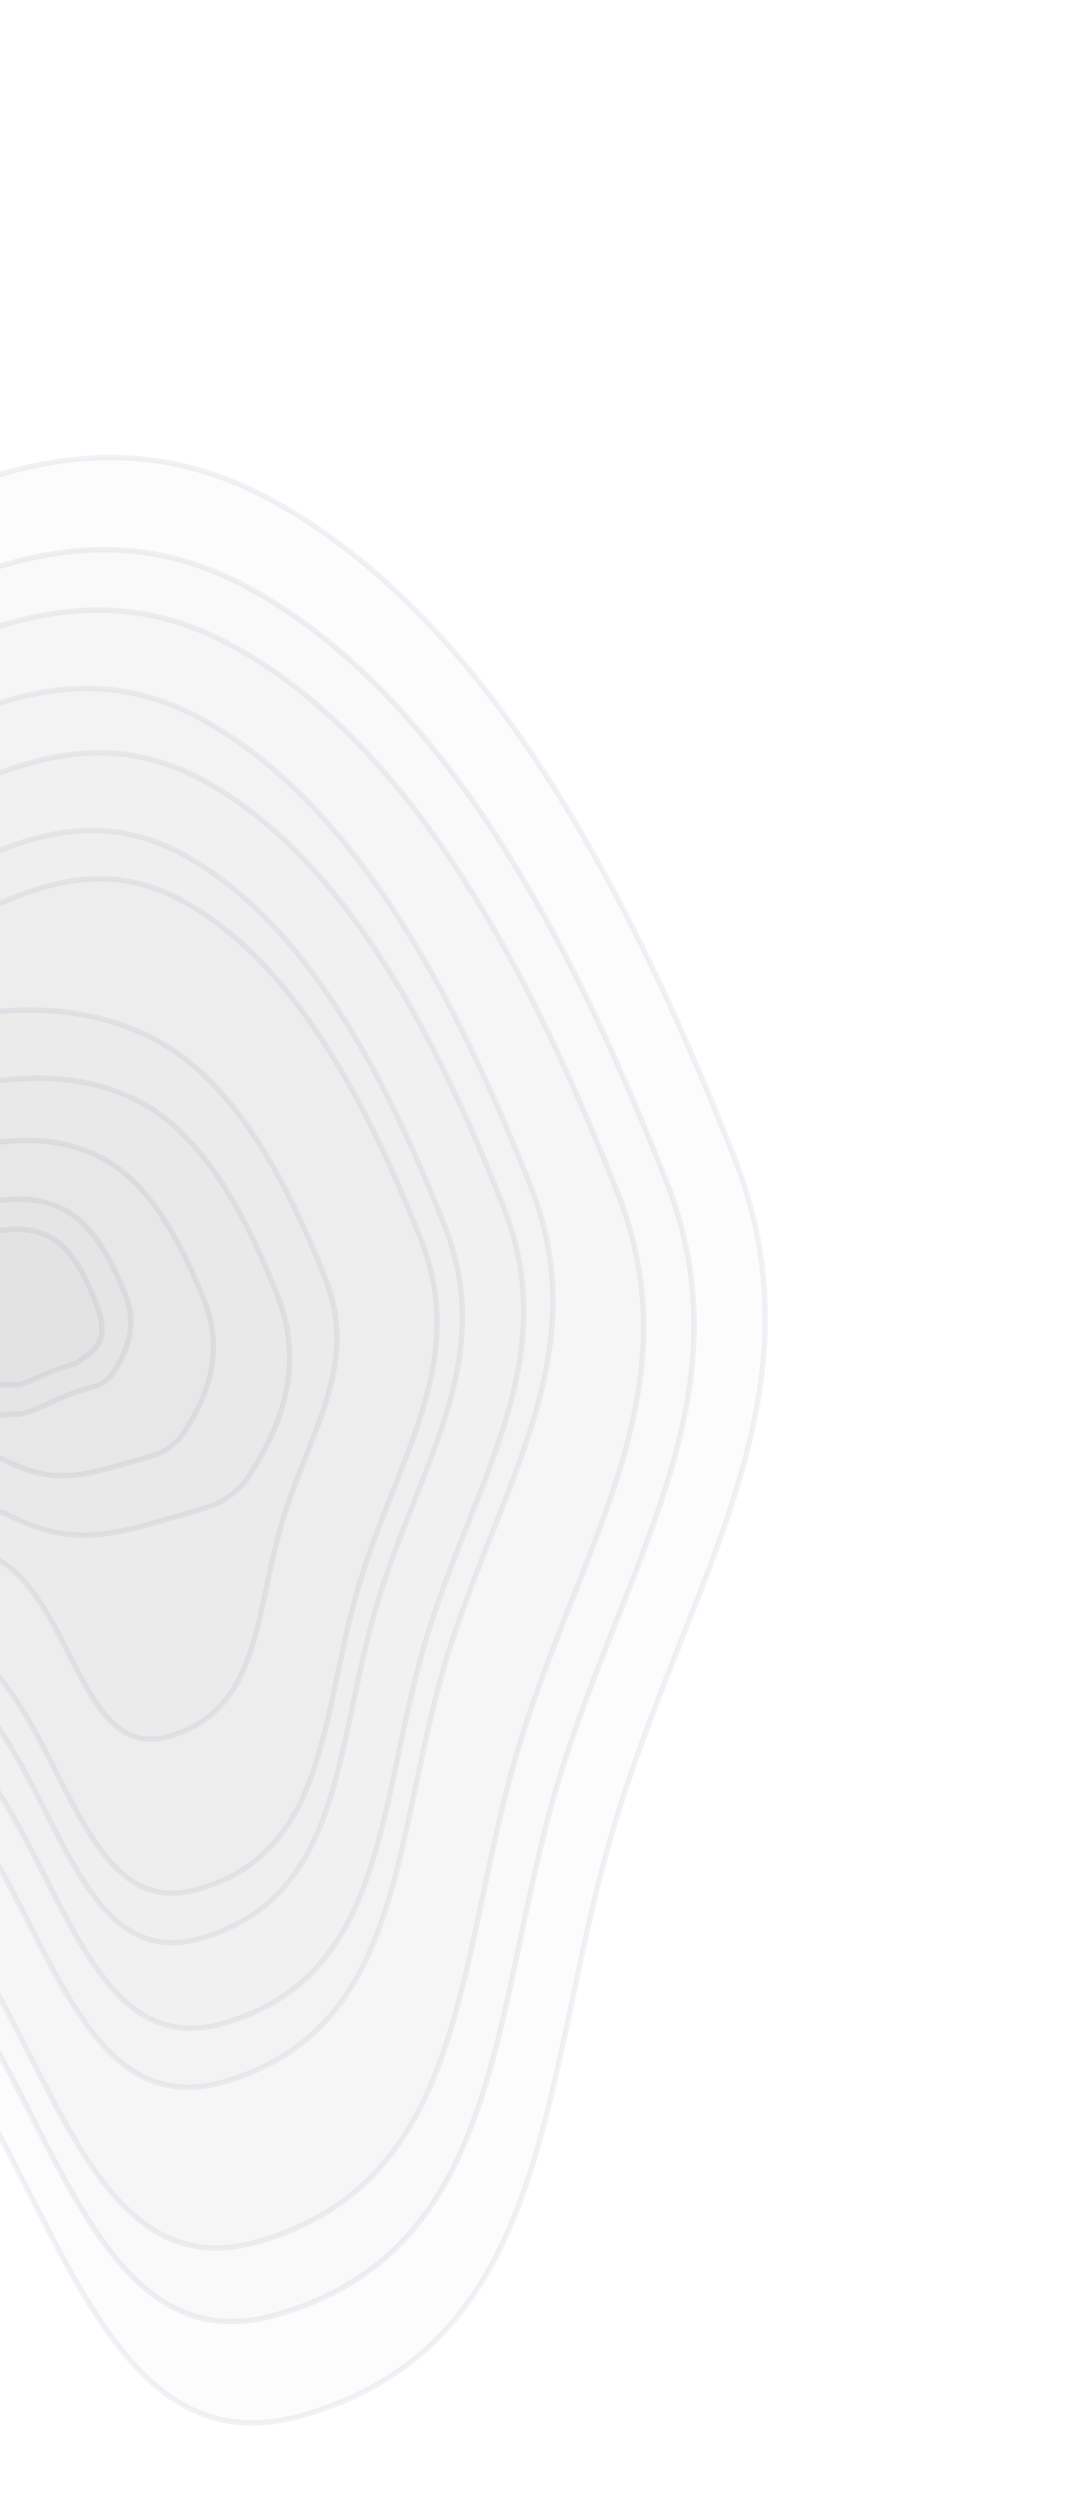 <svg width="200" height="463" viewBox="0 0 200 463" fill="none" xmlns="http://www.w3.org/2000/svg">
<path fill-rule="evenodd" clip-rule="evenodd" d="M50.165 92.53C92.159 115.247 118.415 169.685 135.998 214.074C153.013 257.03 128.869 290.67 114.903 334.712C99.797 382.352 104.075 433.689 56.012 447.389C9.974 460.512 8.335 376.656 -34.44 355.161C-71.358 336.608 -149.351 366.415 -172.806 332.399C-202.382 289.506 -258.234 216.117 -244.6 165.831C-229.965 111.849 -138.743 147.43 -86.118 128.485C-35.897 110.405 3.218 67.133 50.165 92.53Z" fill="#C4C4C4" fill-opacity="0.05" stroke="#01316E" stroke-opacity="0.06"/>
<path fill-rule="evenodd" clip-rule="evenodd" d="M46.001 108.835C83.858 129.315 107.529 178.39 123.381 218.406C138.72 257.131 116.954 287.457 104.365 327.16C90.747 370.107 94.605 416.386 51.275 428.736C9.771 440.566 8.293 364.971 -30.269 345.593C-63.552 328.867 -133.863 355.738 -155.008 325.072C-181.671 286.404 -232.023 220.244 -219.733 174.912C-206.539 126.248 -124.301 158.325 -76.86 141.246C-31.585 124.948 3.677 85.939 46.001 108.835Z" fill="#C4C4C4" fill-opacity="0.05" stroke="#01316E" stroke-opacity="0.06"/>
<path fill-rule="evenodd" clip-rule="evenodd" d="M42.882 119.496C77.882 138.429 99.768 183.793 114.424 220.783C128.608 256.579 108.487 284.611 96.851 321.31C84.264 361.007 87.833 403.786 47.776 415.199C9.408 426.132 8.037 356.255 -27.614 338.34C-58.384 322.878 -123.383 347.712 -142.932 319.365C-167.584 283.62 -214.137 222.463 -202.778 180.56C-190.583 135.577 -114.555 165.233 -70.697 149.449C-28.843 134.386 3.754 98.33 42.882 119.496Z" fill="#C4C4C4" fill-opacity="0.05" stroke="#01316E" stroke-opacity="0.06"/>
<path fill-rule="evenodd" clip-rule="evenodd" d="M37.15 133.06C67.069 149.241 85.788 187.992 98.325 219.59C110.458 250.168 93.269 274.103 83.334 305.444C72.588 339.346 75.65 375.885 41.418 385.621C8.627 394.948 7.436 335.266 -23.04 319.955C-49.343 306.739 -104.891 327.931 -121.608 303.715C-142.687 273.178 -182.494 220.93 -172.797 185.144C-162.387 146.728 -97.398 172.079 -59.917 158.61C-24.149 145.757 3.701 114.971 37.15 133.06Z" fill="#C4C4C4" fill-opacity="0.05" stroke="#01316E" stroke-opacity="0.06"/>
<path fill-rule="evenodd" clip-rule="evenodd" d="M37.581 144.491C64.832 159.233 81.869 194.558 93.279 223.363C104.32 251.238 88.652 273.068 79.59 301.648C69.787 332.562 72.563 365.876 41.374 374.766C11.499 383.282 10.436 328.867 -17.321 314.918C-41.277 302.879 -91.888 322.222 -107.108 300.148C-126.299 272.314 -162.542 224.691 -153.695 192.059C-144.197 157.029 -85.003 180.118 -50.854 167.824C-18.265 156.091 7.117 128.011 37.581 144.491Z" fill="#C4C4C4" fill-opacity="0.05" stroke="#01316E" stroke-opacity="0.06"/>
<path fill-rule="evenodd" clip-rule="evenodd" d="M33.857 158.221C57.612 171.073 72.462 201.879 82.406 226.998C92.028 251.307 78.366 270.347 70.461 295.273C61.911 322.235 64.327 351.287 37.134 359.044C11.087 366.475 10.167 319.019 -14.031 306.858C-34.916 296.361 -79.043 313.237 -92.31 293.988C-109.039 269.716 -140.631 228.188 -132.913 199.729C-124.628 169.178 -73.023 189.306 -43.249 178.58C-14.835 168.344 7.298 143.852 33.857 158.221Z" fill="#C4C4C4" fill-opacity="0.05" stroke="#01316E" stroke-opacity="0.06"/>
<path fill-rule="evenodd" clip-rule="evenodd" d="M33.747 166.784C55.407 178.503 68.944 206.597 78.008 229.505C86.779 251.674 74.32 269.04 67.11 291.773C59.311 316.364 61.511 342.86 36.716 349.937C12.965 356.717 12.131 313.437 -9.932 302.348C-28.974 292.777 -69.211 308.172 -81.305 290.618C-96.556 268.484 -125.358 230.613 -118.318 204.657C-110.761 176.793 -63.709 195.145 -36.56 185.36C-10.651 176.021 9.533 153.682 33.747 166.784Z" fill="#C4C4C4" fill-opacity="0.05" stroke="#01316E" stroke-opacity="0.06"/>
<path fill-rule="evenodd" clip-rule="evenodd" d="M29.183 192.756C44.428 201.004 53.957 220.772 60.338 236.891C66.513 252.489 57.746 264.707 52.674 280.702C47.187 298.003 48.737 316.646 31.288 321.624C14.573 326.392 13.982 295.94 -1.546 288.136C-14.948 281.4 -43.265 292.229 -51.778 279.877C-62.513 264.302 -82.786 237.653 -77.834 219.391C-72.518 199.786 -45.431 200.316 -26.324 193.433C-8.091 186.865 12.14 183.535 29.183 192.756Z" fill="#C4C4C4" fill-opacity="0.05" stroke="#01316E" stroke-opacity="0.06"/>
<path fill-rule="evenodd" clip-rule="evenodd" d="M26.263 204.262C38.521 210.887 46.197 226.742 51.339 239.67C56.316 252.18 52.953 263.582 45.221 274.783C41.935 277.731 41.691 278.335 34.979 280.238C21.552 284.044 14.145 286.961 1.66 280.691C-9.116 275.279 -31.86 283.933 -38.712 274.024C-47.353 261.528 -63.669 240.147 -59.706 225.513C-55.453 209.802 -33.686 210.252 -18.34 204.753C-3.694 199.504 12.56 196.854 26.263 204.262Z" fill="#C4C4C4" fill-opacity="0.05" stroke="#01316E" stroke-opacity="0.06"/>
<path fill-rule="evenodd" clip-rule="evenodd" d="M19.19 214.623C28.265 219.515 33.979 231.165 37.813 240.661C41.523 249.85 39.068 258.205 33.384 266.401C30.964 268.554 30.785 268.997 25.83 270.375C15.919 273.132 10.452 275.252 1.21 270.62C-6.767 266.622 -23.552 272.91 -28.641 265.624C-35.059 256.435 -47.172 240.709 -44.282 229.985C-41.181 218.473 -25.095 218.86 -13.769 214.866C-2.96 211.055 9.044 209.154 19.19 214.623Z" fill="#C4C4C4" fill-opacity="0.05" stroke="#01316E" stroke-opacity="0.06"/>
<path fill-rule="evenodd" clip-rule="evenodd" d="M12.061 224.143C17.469 227.054 20.883 233.969 23.176 239.605C25.395 245.058 23.942 250.01 20.567 254.864C19.129 256.139 19.023 256.401 16.075 257.213C10.177 258.837 5.769 262.186 2.49 261.936C-0.789 261.686 -1.551 264.694 -16.358 254.335C-20.188 248.879 -27.416 239.54 -25.708 233.183C-23.874 226.36 -14.297 226.607 -7.559 224.251C-1.129 222.002 6.015 220.888 12.061 224.143Z" fill="#C4C4C4" fill-opacity="0.05" stroke="#01316E" stroke-opacity="0.06"/>
<path fill-rule="evenodd" clip-rule="evenodd" d="M9.333 229.137C13.26 231.251 15.742 236.266 17.41 240.353C19.023 244.308 20.404 248.797 15.523 251.415C14.479 252.339 14.403 252.529 12.263 253.116C7.982 254.291 4.783 256.716 2.402 256.534C0.022 256.351 -5.121 257.758 -11.285 251.014C-14.068 247.057 -19.32 240.282 -18.083 235.674C-16.755 230.728 -9.802 230.911 -4.911 229.207C-0.244 227.579 4.942 226.775 9.333 229.137Z" fill="#C4C4C4" fill-opacity="0.05" stroke="#01316E" stroke-opacity="0.06"/>
</svg>
